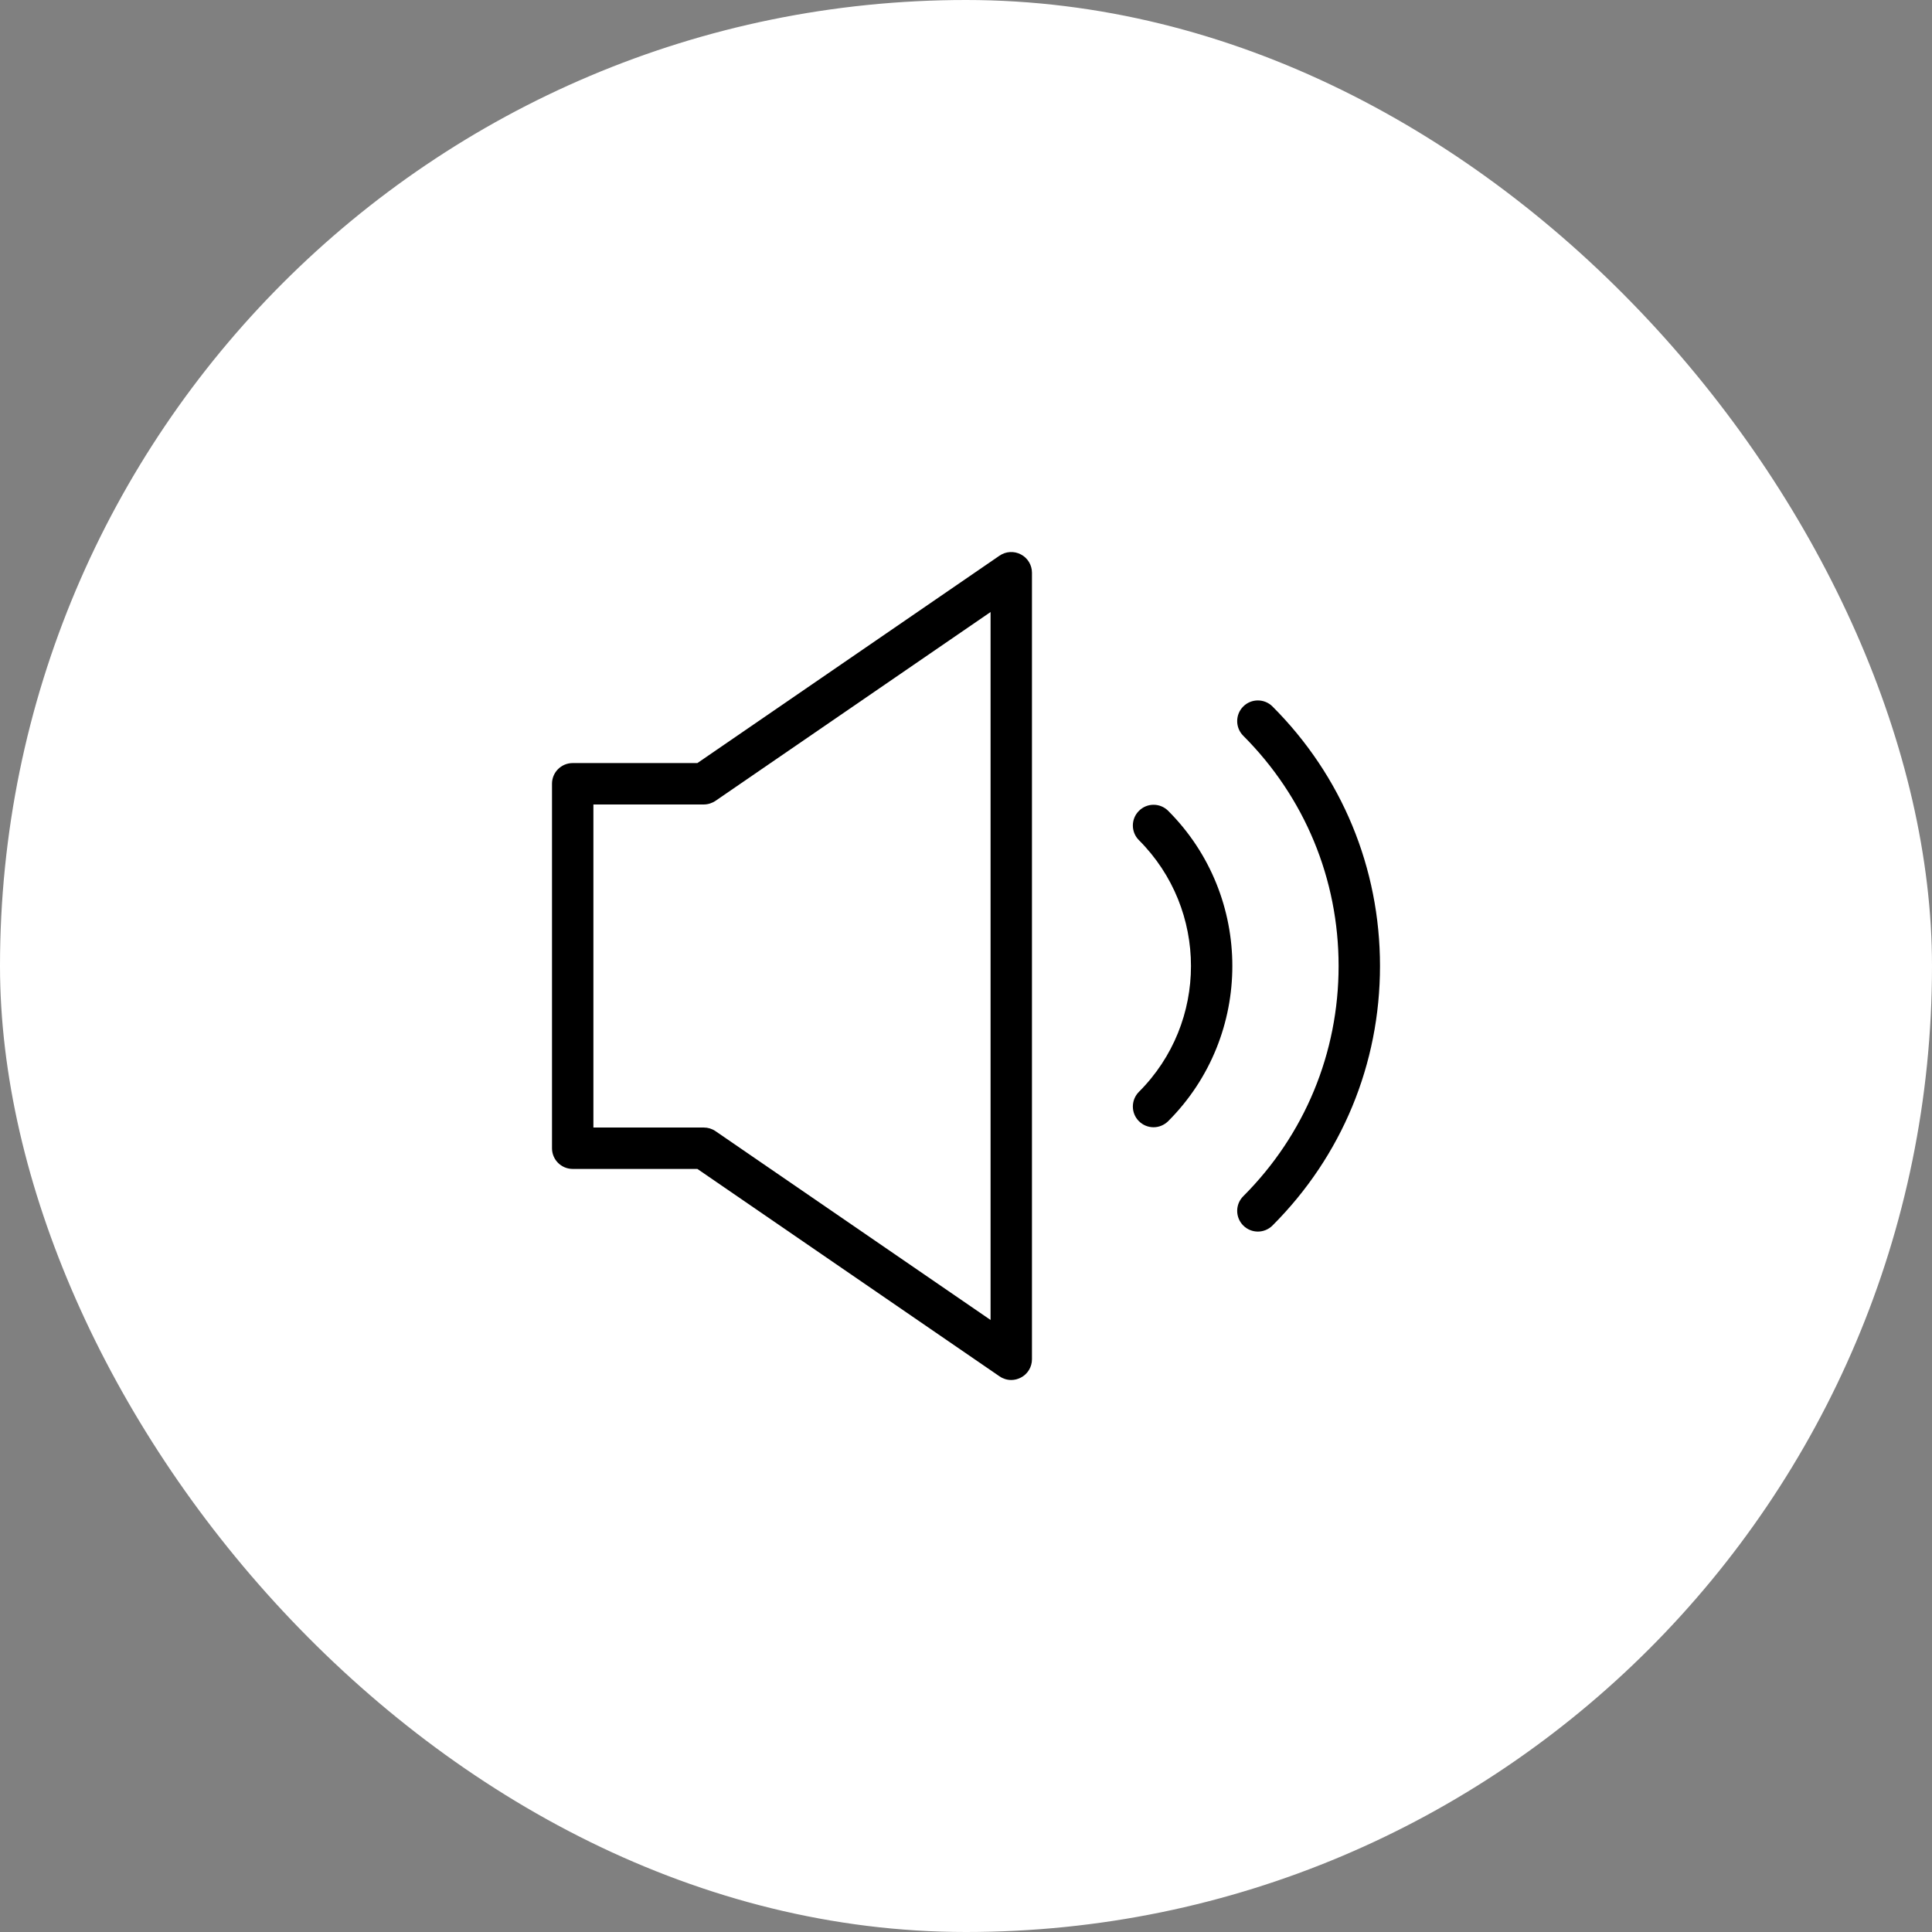 <svg width="28" height="28" viewBox="0 0 28 28" fill="none" xmlns="http://www.w3.org/2000/svg">
<rect x="0" y="0" width="28" height="28" fill="#808080" stroke="none"/>
<rect width="28" height="28" rx="14" fill="white"/>
<path d="M14.795 8.035C14.697 7.983 14.578 7.99 14.486 8.053L10.107 11.059H8.3C8.134 11.059 8 11.193 8 11.359V16.641C8 16.807 8.134 16.941 8.3 16.941H10.107L14.486 19.947C14.537 19.982 14.596 20 14.656 20C14.703 20 14.751 19.988 14.795 19.965C14.894 19.914 14.956 19.811 14.956 19.7V8.3C14.956 8.189 14.894 8.086 14.795 8.035ZM14.356 19.13L10.369 16.393C10.319 16.359 10.26 16.341 10.2 16.341H8.6V11.659H10.2C10.26 11.659 10.32 11.64 10.37 11.606L14.356 8.87V19.13Z" fill="black"/>
<path d="M18.442 10.239C18.325 10.122 18.135 10.122 18.018 10.239C17.901 10.356 17.901 10.546 18.018 10.663C18.909 11.555 19.4 12.739 19.4 14C19.4 15.26 18.909 16.445 18.018 17.337C17.901 17.454 17.901 17.643 18.018 17.761C18.076 17.819 18.153 17.849 18.23 17.849C18.307 17.849 18.384 17.819 18.442 17.761C19.447 16.756 20 15.421 20 14C20 12.579 19.447 11.244 18.442 10.239Z" fill="black"/>
<path d="M16.506 11.752C16.389 11.869 16.389 12.059 16.506 12.176C17.512 13.182 17.512 14.819 16.506 15.824C16.389 15.942 16.389 16.132 16.506 16.249C16.564 16.307 16.641 16.337 16.718 16.337C16.795 16.337 16.871 16.307 16.93 16.249C18.17 15.009 18.17 12.991 16.93 11.751C16.813 11.634 16.623 11.634 16.506 11.752Z" fill="black"/>
</svg>
